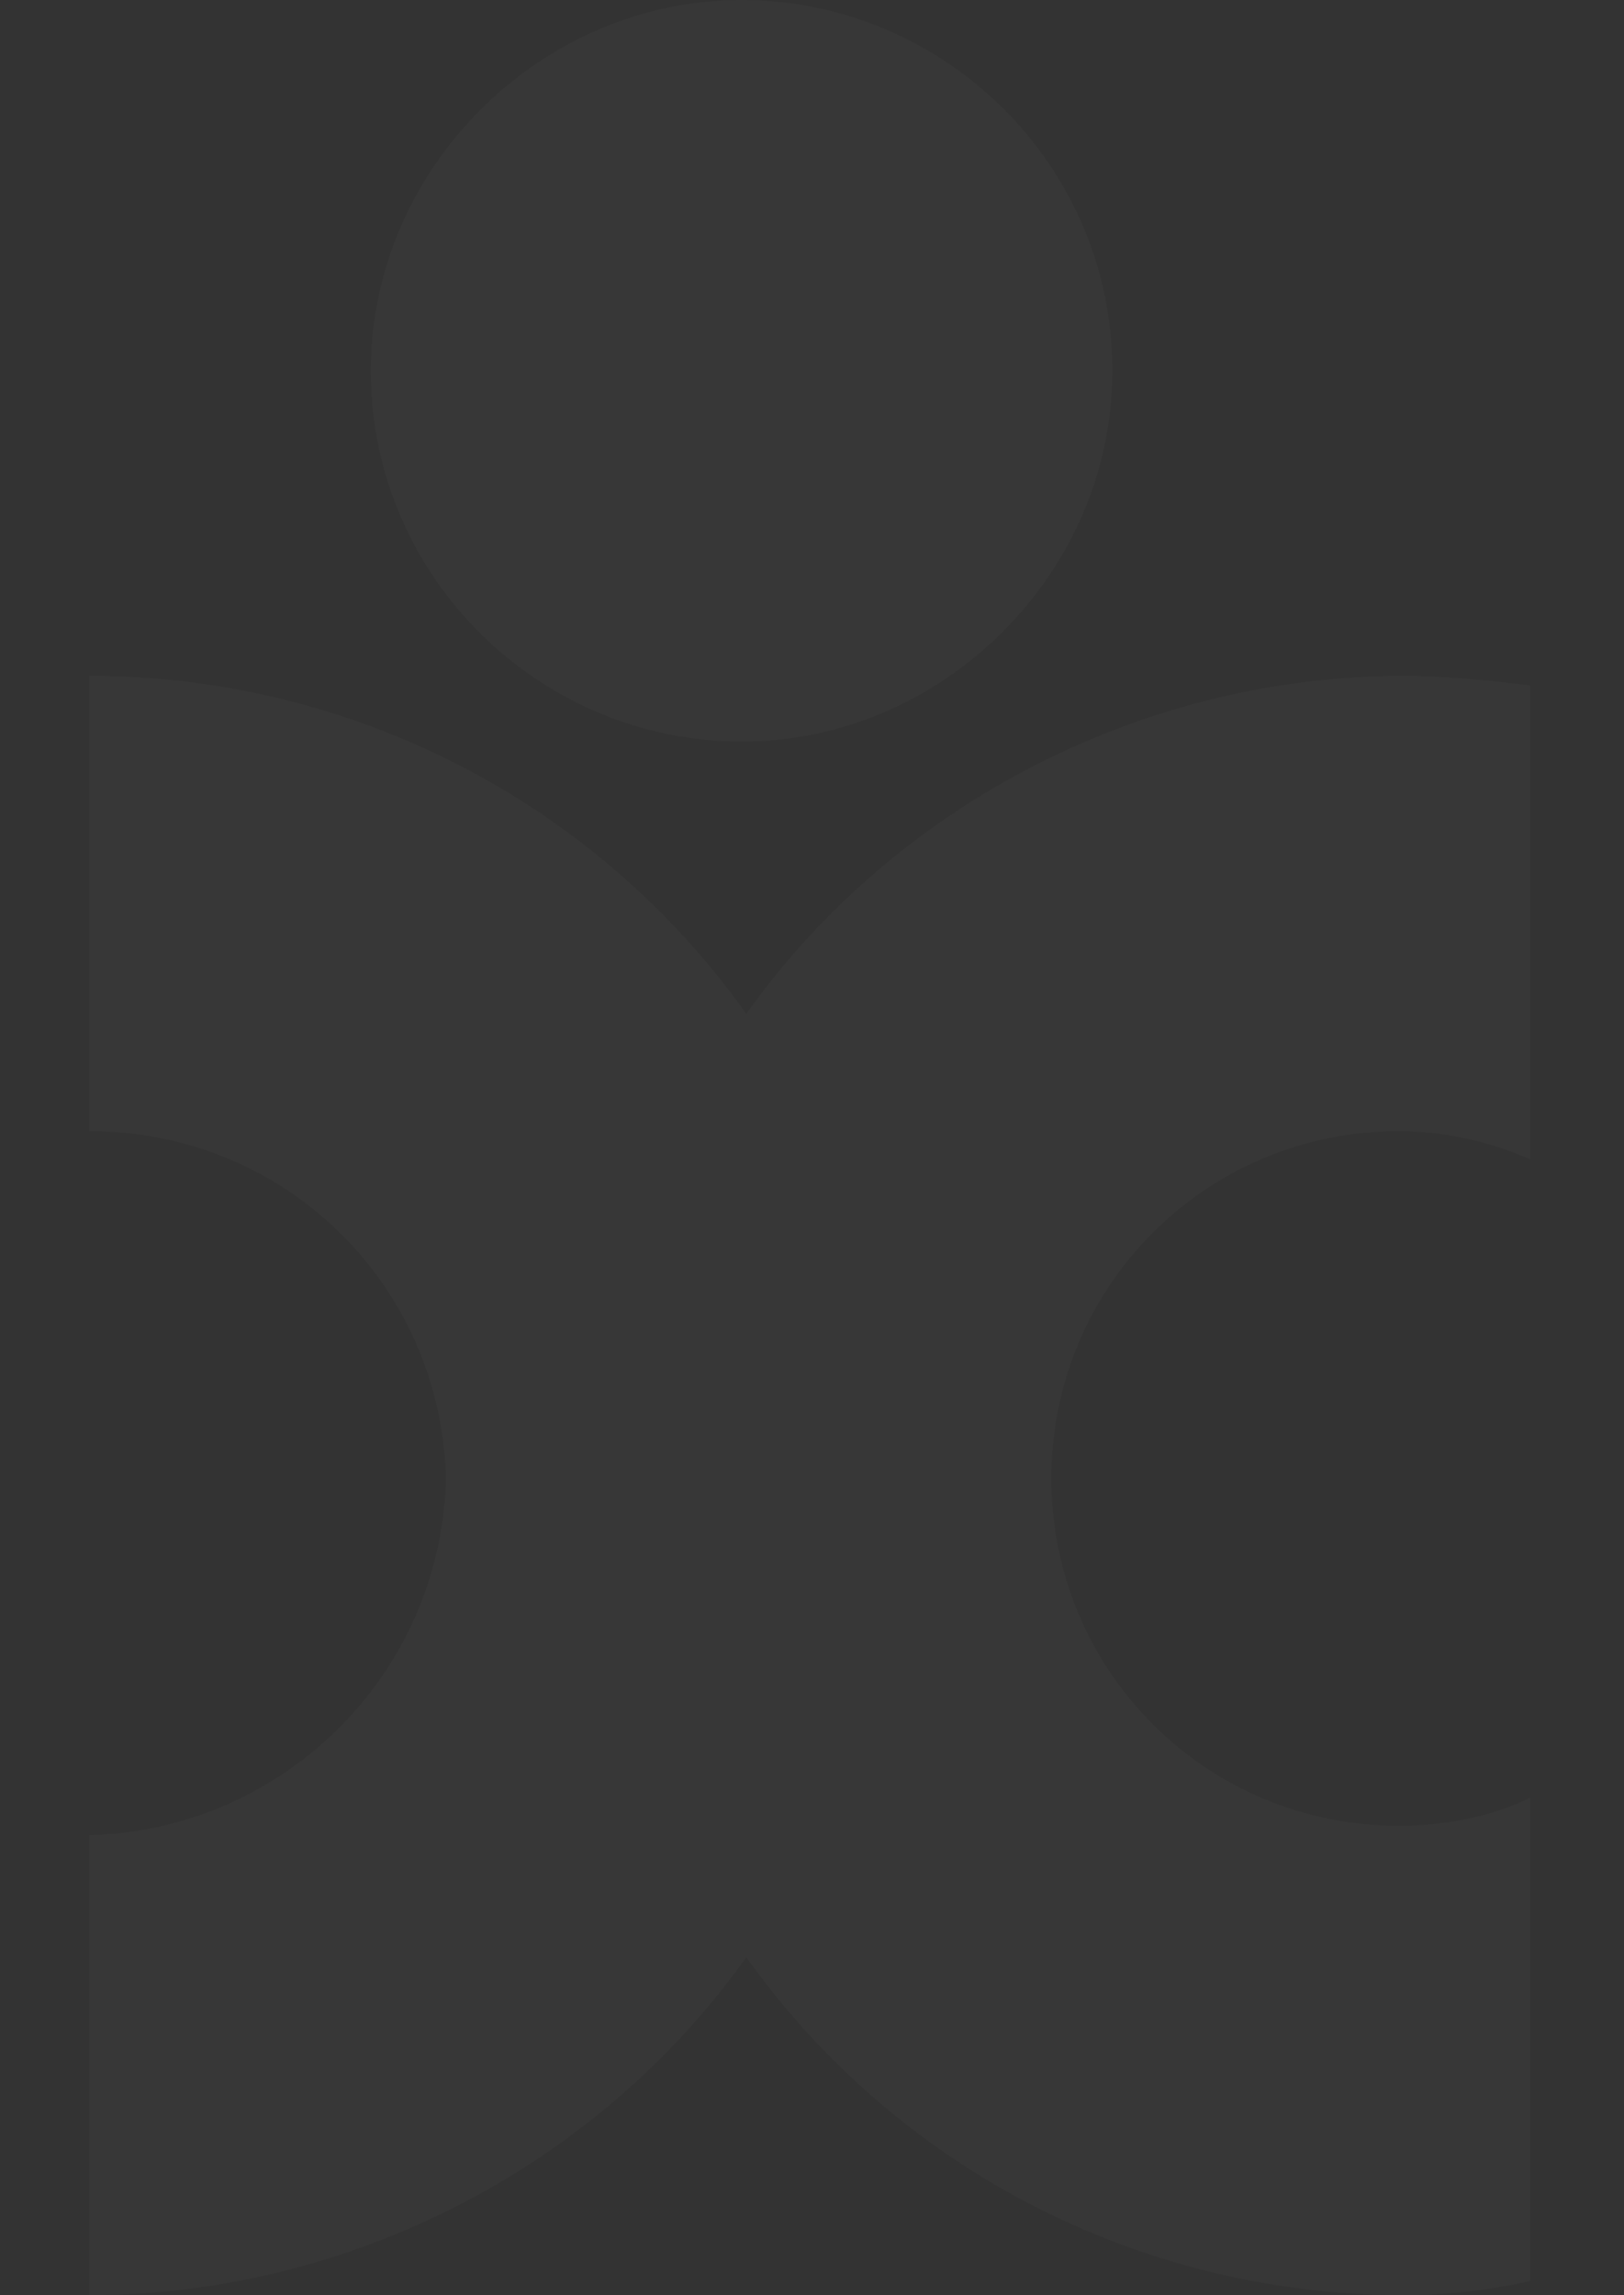 <?xml version="1.0" encoding="utf-8"?>
<!-- Generator: Adobe Illustrator 25.4.1, SVG Export Plug-In . SVG Version: 6.00 Build 0)  -->
<svg version="1.1" id="Calque_1" xmlns="http://www.w3.org/2000/svg" xmlns:xlink="http://www.w3.org/1999/xlink" x="0px" y="0px"
	 viewBox="0 0 34.6 48.9" style="enable-background:new 0 0 34.6 48.9;" xml:space="preserve">
<rect x="0" y="0" width="34.6" height="48.9" fill="#333333" stroke="none"/>
<style type="text/css">
	.st0{opacity:0.02;}
	.st1{fill:#FFFFFF;}
</style>
<g id="motif_adapei_light" class="st0">
	<path id="Tracé_279" class="st1" d="M1.9,39.1c4.1-0.1,7.5-3.4,7.6-7.6c-0.1-4.1-3.4-7.4-7.6-7.4v-9.7c5.6,0,10.8,2.7,14,7.2
		c3.2-4.5,8.5-7.2,14-7.2c0.9,0,1.8,0.1,2.7,0.2v10.1c-0.9-0.4-1.9-0.6-2.8-0.6c-4.1,0-7.4,3.3-7.4,7.4c0,4.1,3.3,7.4,7.4,7.4
		c1,0,2-0.2,2.8-0.6v10.3c-0.9,0.2-1.8,0.3-2.7,0.3c-5.6,0-10.8-2.7-14-7.2c-3.2,4.5-8.5,7.2-14,7.2V39.1z"/>
	<path id="Tracé_280" class="st1" d="M7.9,7.9c0,4.4,3.6,7.9,7.9,7.9s7.9-3.6,7.9-7.9c0-4.4-3.6-7.9-7.9-7.9
		C11.5,0,7.9,3.6,7.9,7.9z"/>
</g>
</svg>
